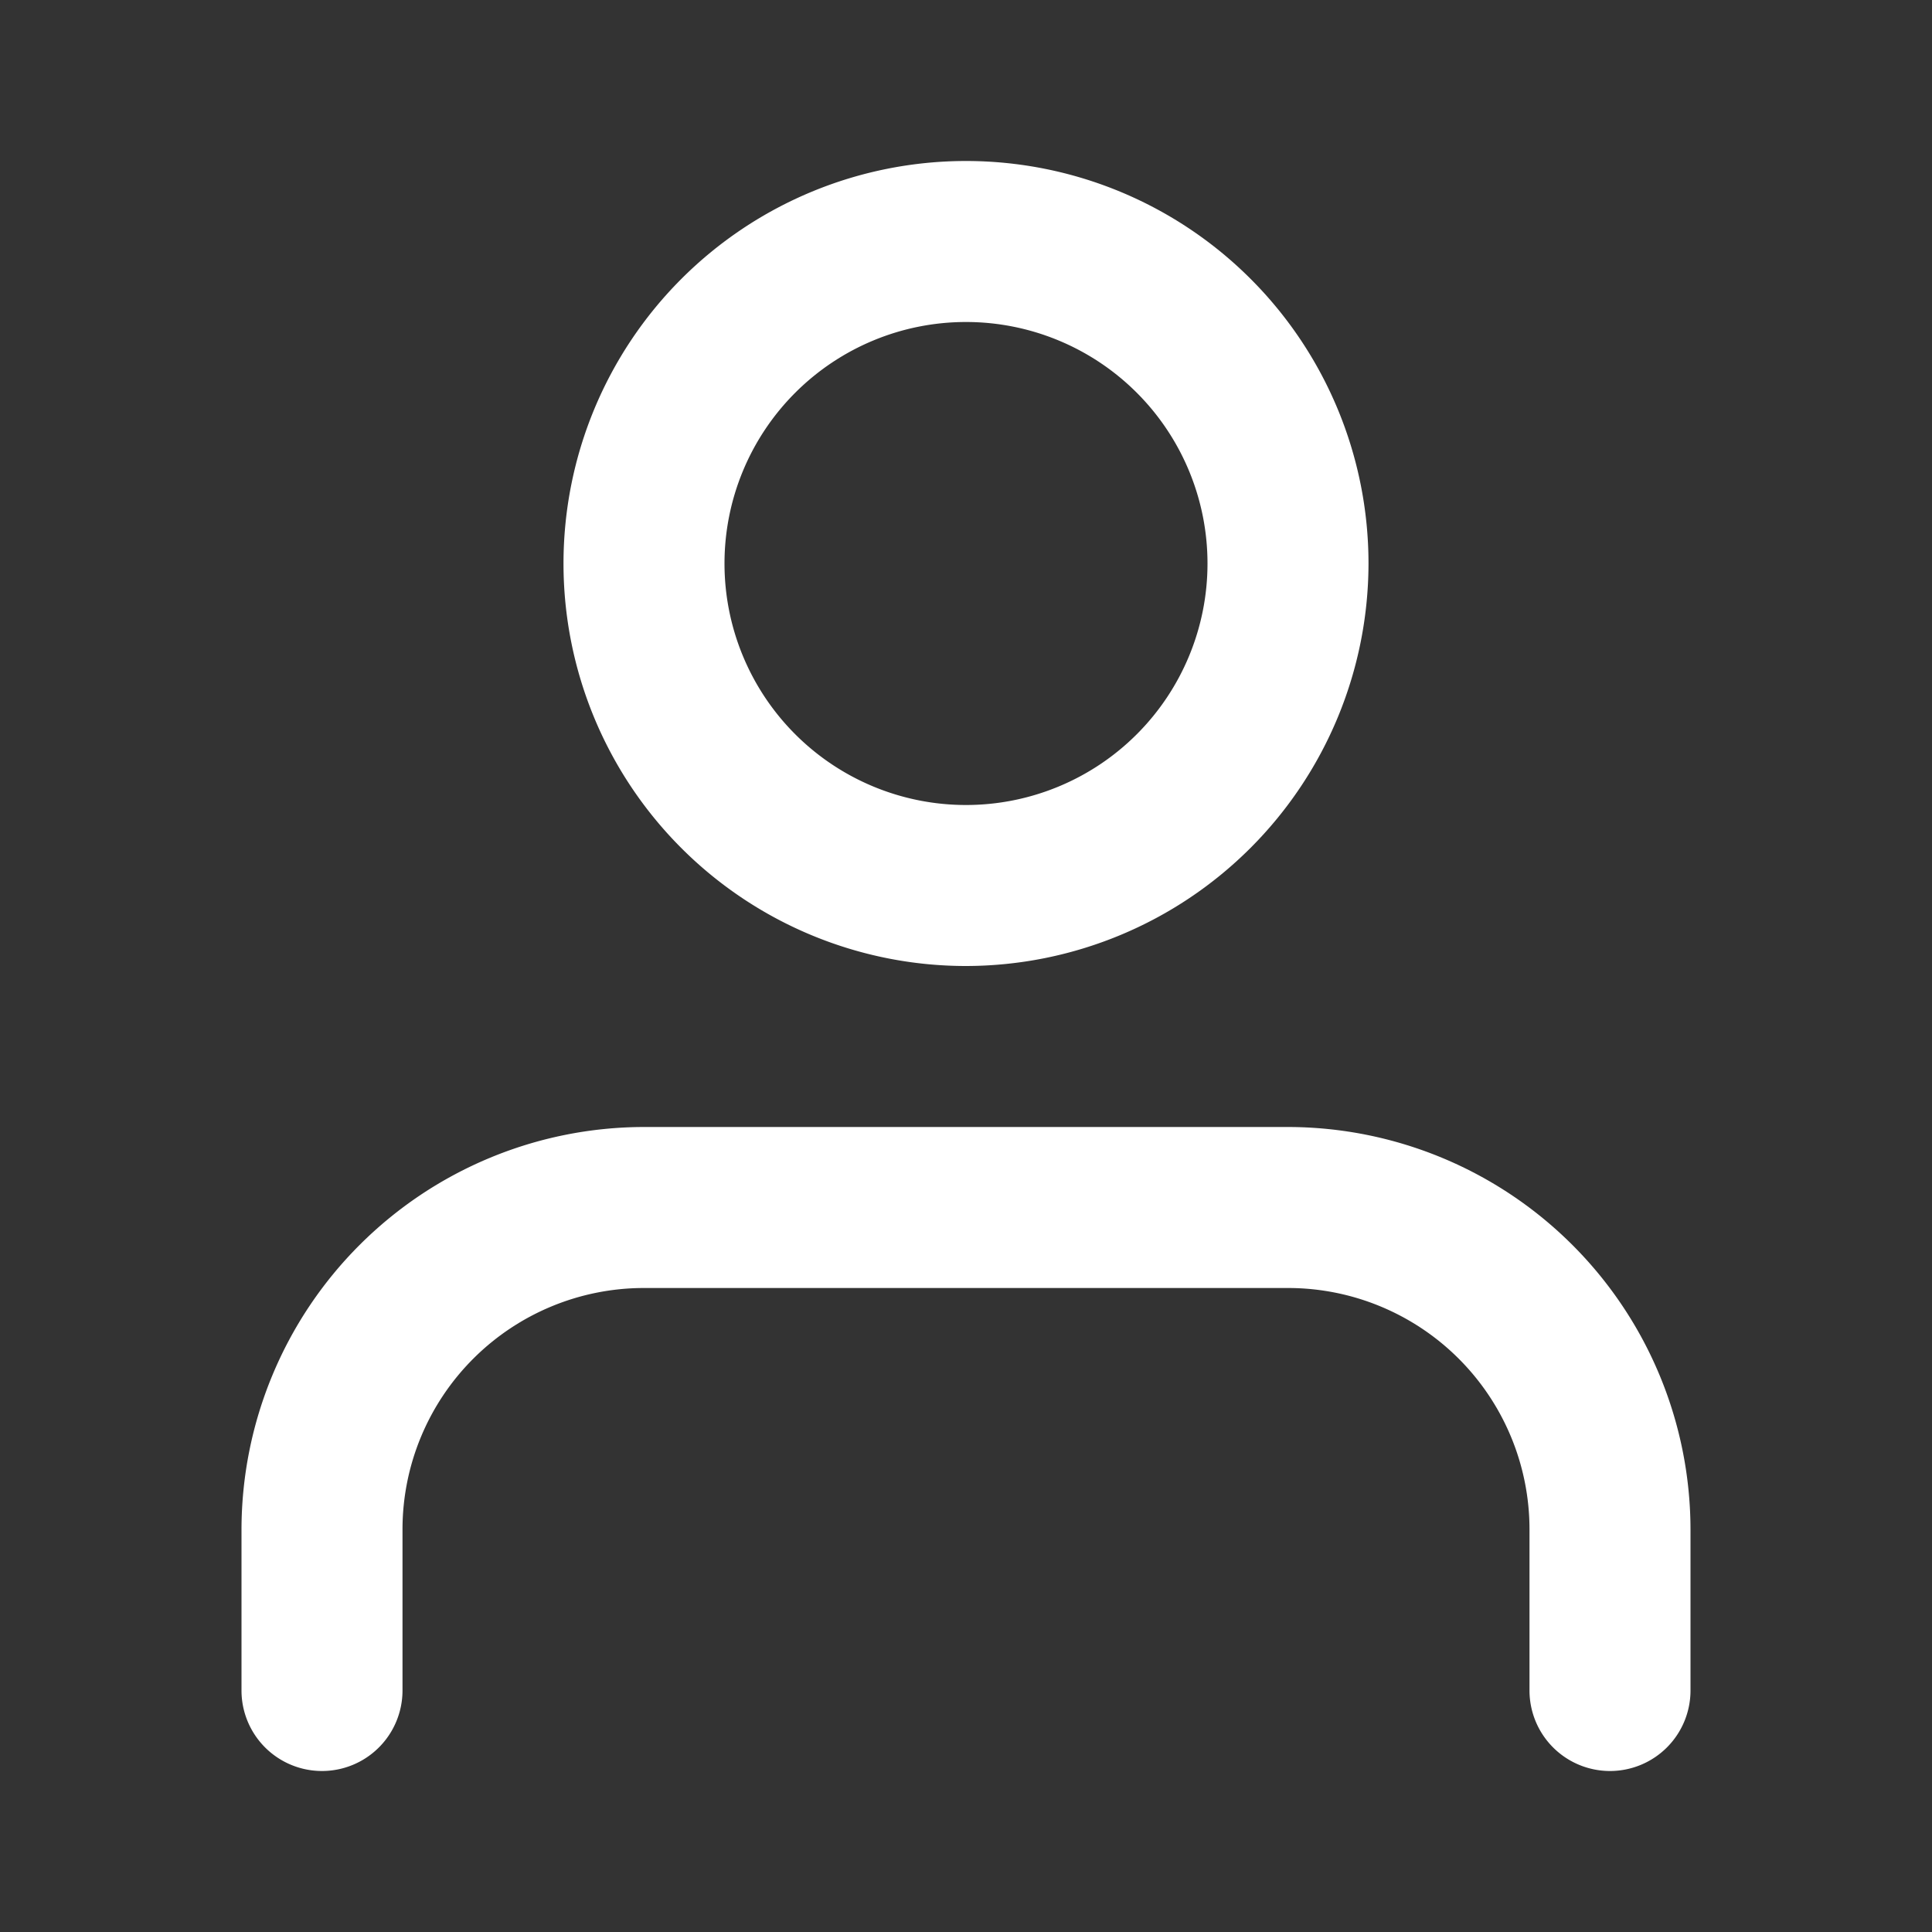 <svg xmlns="http://www.w3.org/2000/svg" viewBox="0 0 24 24"><rect x="0" y="0" width="24" height="24" fill="#333333" stroke="none"/><g><path d="M20 22a1 1 0 01-1-1v-2a3 3 0 00-3-3H8a3 3 0 00-3 3v2a1 1 0 01-2 0v-2a5.006 5.006 0 015-5h8a5.006 5.006 0 015 5v2a1 1 0 01-1 1z" fill="#fff"/></g><g><path d="M12 12a5 5 0 115-5 5.006 5.006 0 01-5 5zm0-8a3 3 0 103 3 3 3 0 00-3-3z" fill="#fff"/></g></svg>
